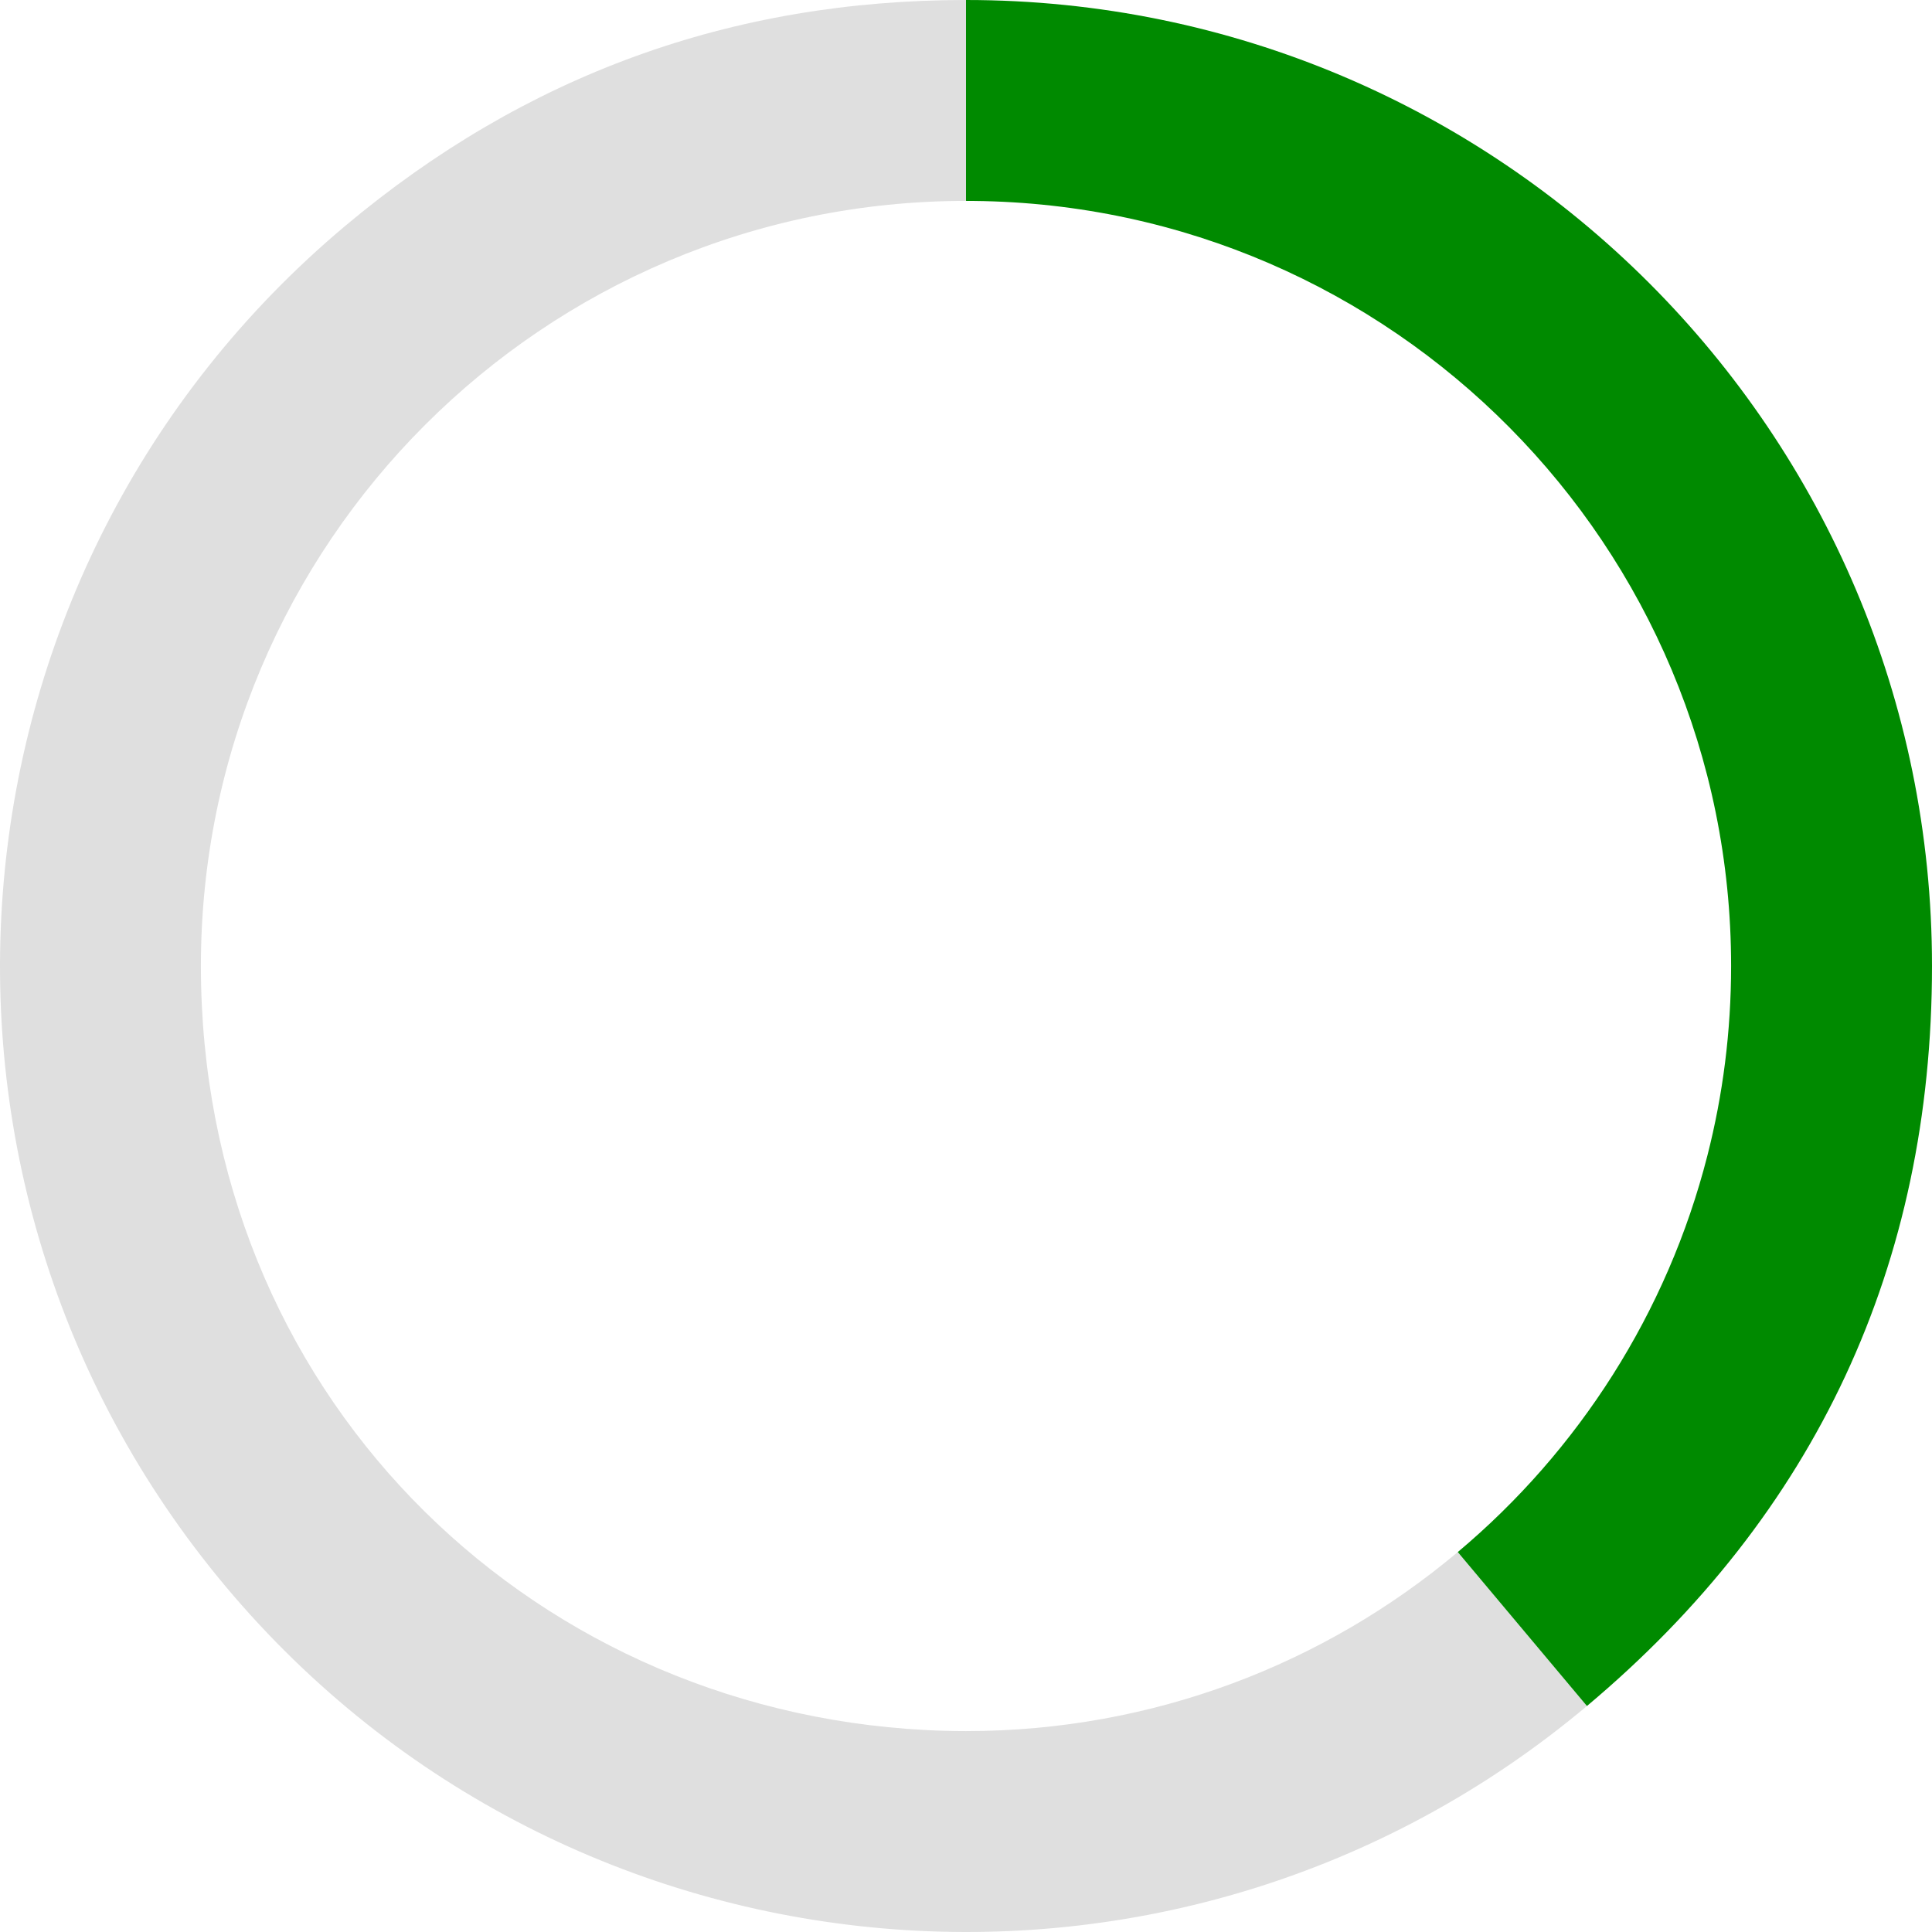 <?xml version="1.0" encoding="UTF-8"?><svg xmlns="http://www.w3.org/2000/svg" id="Layer_267c8a9bd5f656" viewBox="0 0 369.48 369.48" aria-hidden="true" width="369px" height="369px"><defs><linearGradient class="cerosgradient" data-cerosgradient="true" id="CerosGradient_idd7e763479" gradientUnits="userSpaceOnUse" x1="50%" y1="100%" x2="50%" y2="0%"><stop offset="0%" stop-color="#d1d1d1"/><stop offset="100%" stop-color="#d1d1d1"/></linearGradient><linearGradient/><style>.cls-1-67c8a9bd5f656{fill:#dfdfdf;}.cls-2-67c8a9bd5f656{fill:#008a00;}</style></defs><g id="Layer_1-267c8a9bd5f656"><path class="cls-1-67c8a9bd5f656" d="M303.49,326.26c-78.16,65.58-194.68,55.38-260.26-22.77C-22.36,225.33-12.16,108.81,66,43.22,100.39,14.37,139.85,0,184.74,0v38.42c-80.81,0-146.32,65.51-146.32,146.32s61.42,142.14,138.67,146.12c2.53.13,5.08.2,7.65.2,35.81,0,68.62-12.87,94.05-34.24l24.7,29.44Z"/><path class="cls-2-67c8a9bd5f656" d="M369.48,184.74c0,57.14-22.22,104.79-65.99,141.52l-24.7-29.44c23.08-19.37,40.07-45.74,47.74-75.84,2.96-11.59,4.53-23.73,4.53-36.24,0-80.29-64.67-145.48-144.77-146.31-.51-.01-1.03-.01-1.55-.01V0c102.03,0,184.74,82.71,184.74,184.74Z"/></g></svg>